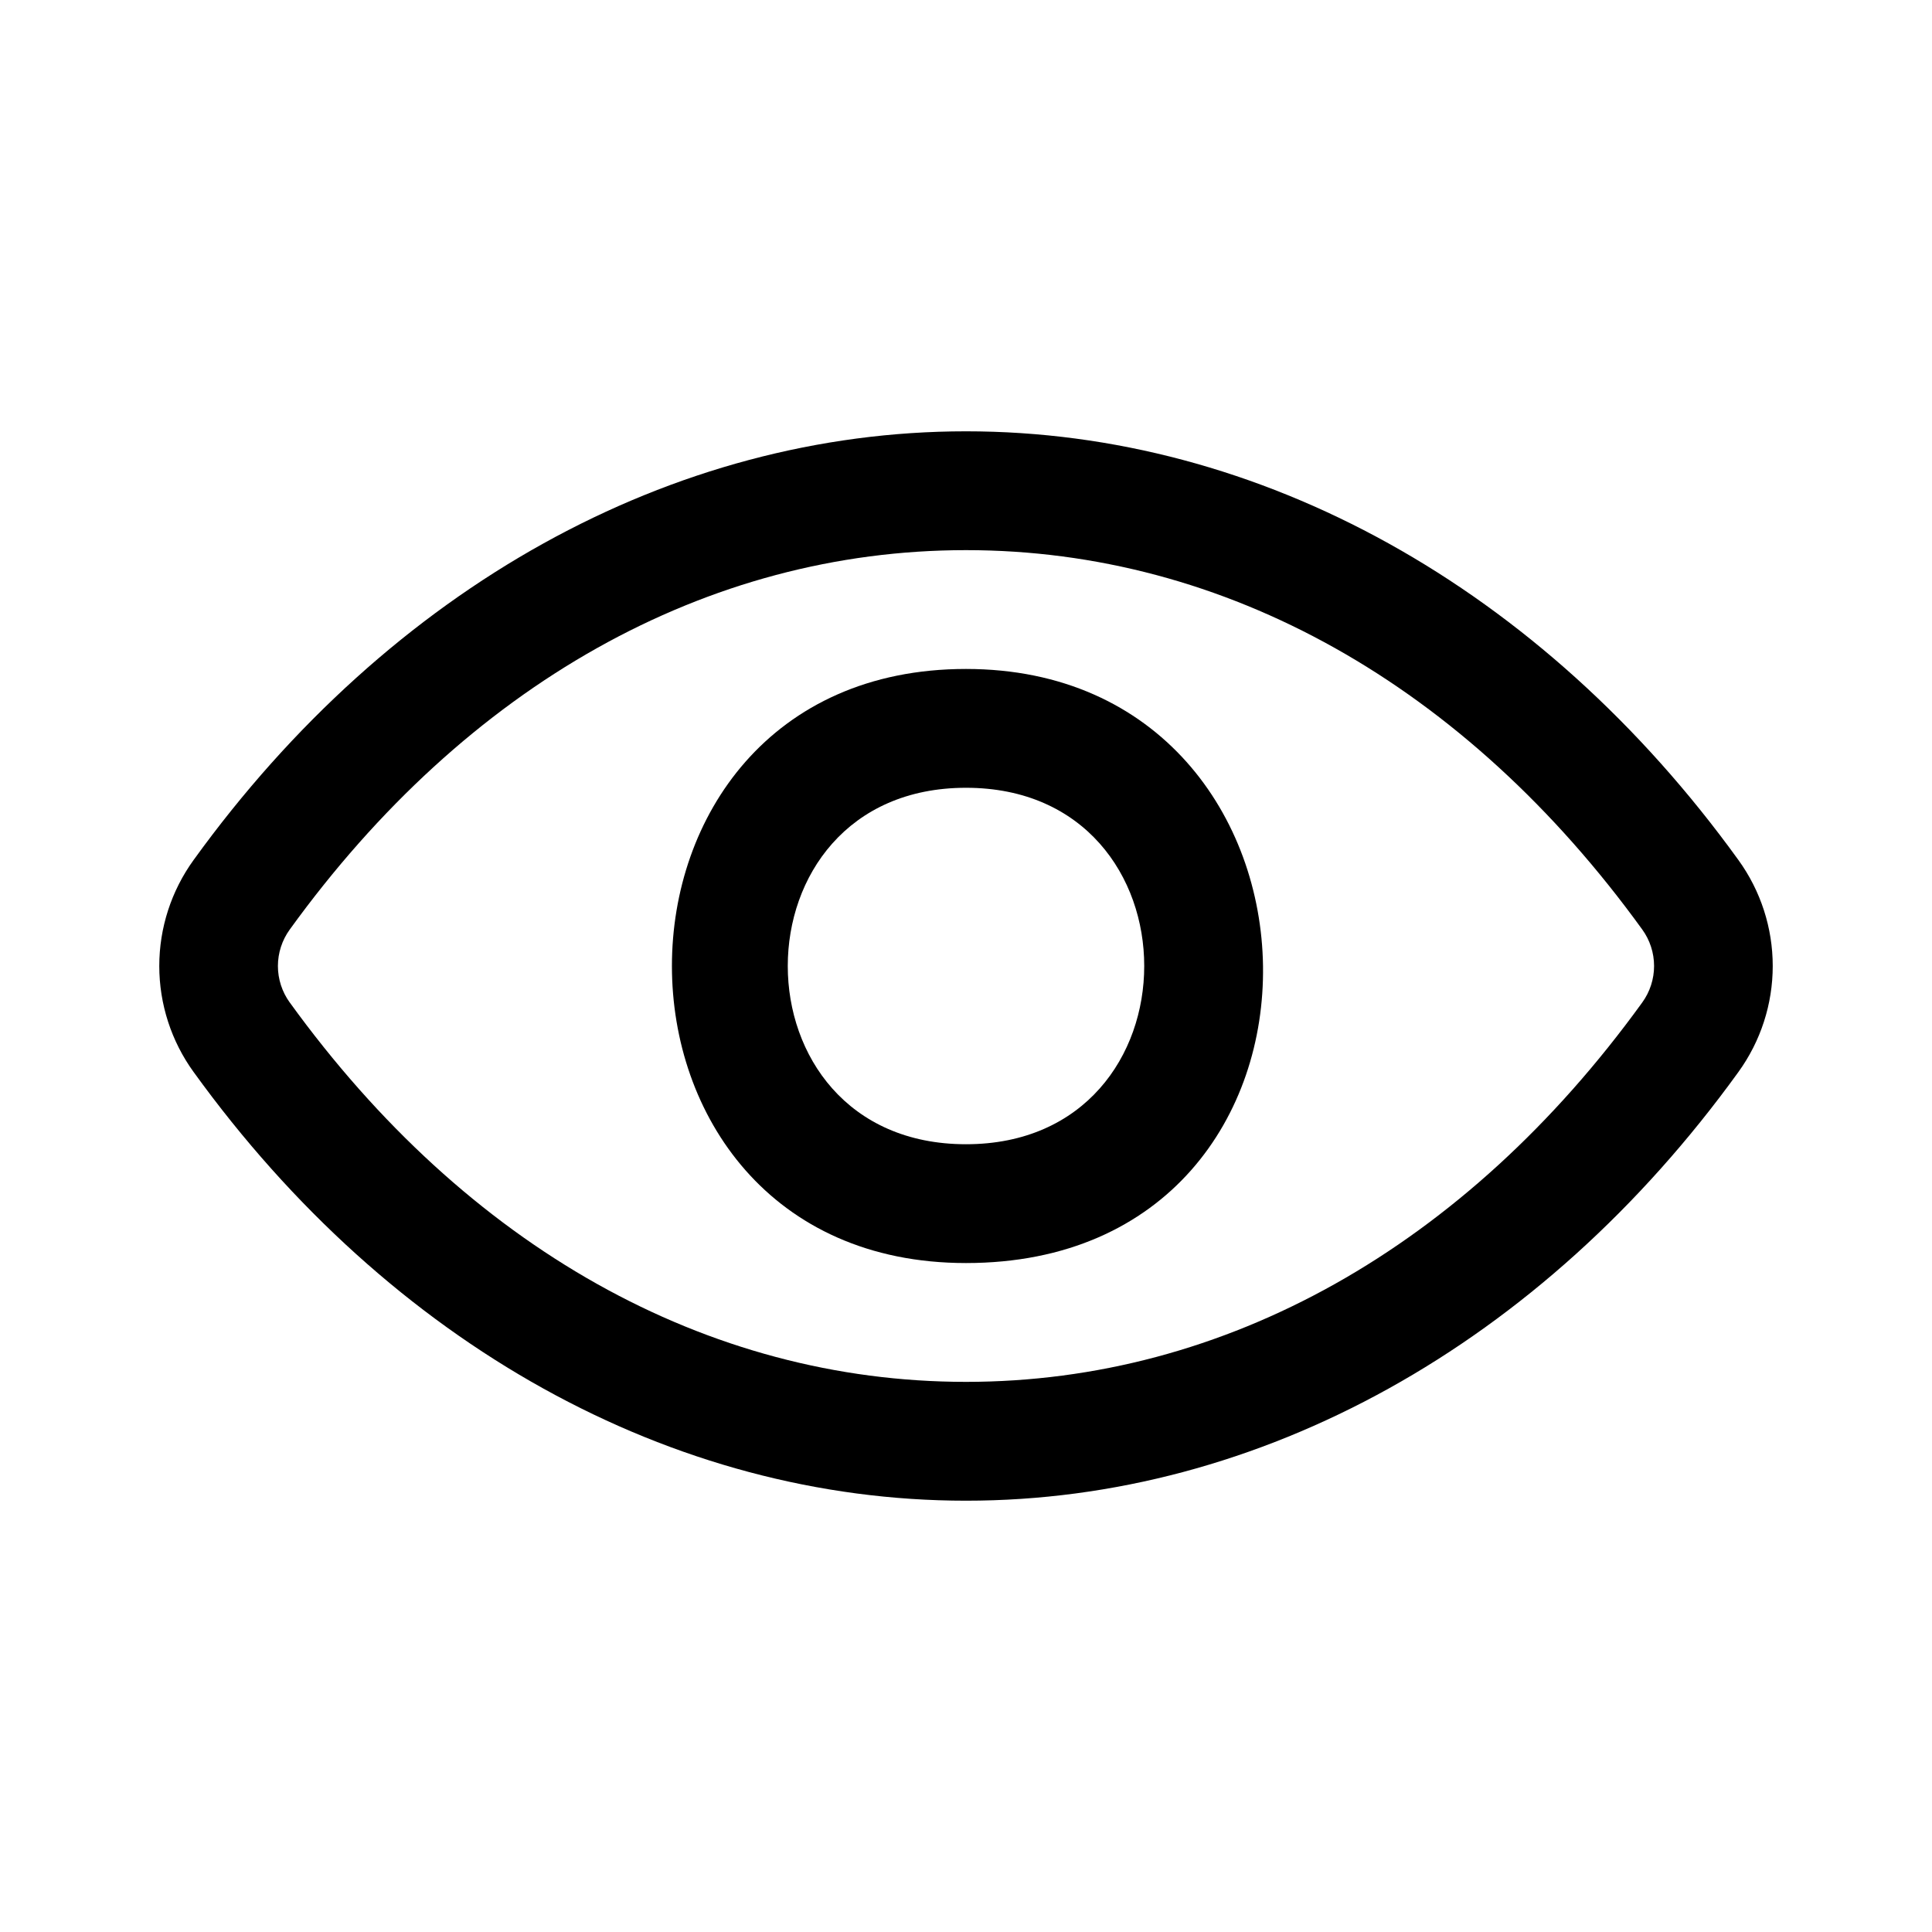 <?xml version="1.0" encoding="UTF-8"?>
<!-- The Best Svg Icon site in the world: iconSvg.co, Visit us! https://iconsvg.co -->
<svg fill="#000000" width="800px" height="800px" version="1.1" viewBox="144 144 512 512" xmlns="http://www.w3.org/2000/svg">
 <g>
  <path d="m400 478.72c-103.91 0-103.91-157.44 0-157.44 102.73 0 107.17 157.44 0 157.44zm0-125.95c-62.977 0-62.977 94.465 0 94.465s62.977-94.465 0-94.465z"/>
  <path d="m400 541.7c-77.918 0-152.53-41.391-204.67-113.58h-0.004c-5.926-8.176-9.117-18.02-9.117-28.117 0-10.102 3.191-19.941 9.117-28.121 52.145-72.188 126.76-113.58 204.68-113.58s152.53 41.391 204.67 113.58c5.926 8.18 9.117 18.02 9.117 28.121 0 10.098-3.191 19.941-9.117 28.117-52.145 72.188-126.76 113.58-204.67 113.58zm-179.21-132.03c46.883 64.836 110.52 100.54 179.21 100.54s132.33-35.707 179.21-100.54c2.039-2.812 3.137-6.199 3.137-9.672 0-3.477-1.098-6.863-3.137-9.676-46.887-64.82-110.52-100.53-179.21-100.53s-132.33 35.707-179.21 100.54c-2.039 2.812-3.141 6.199-3.141 9.676 0 3.473 1.102 6.859 3.141 9.672z"/>
 </g>
</svg>
